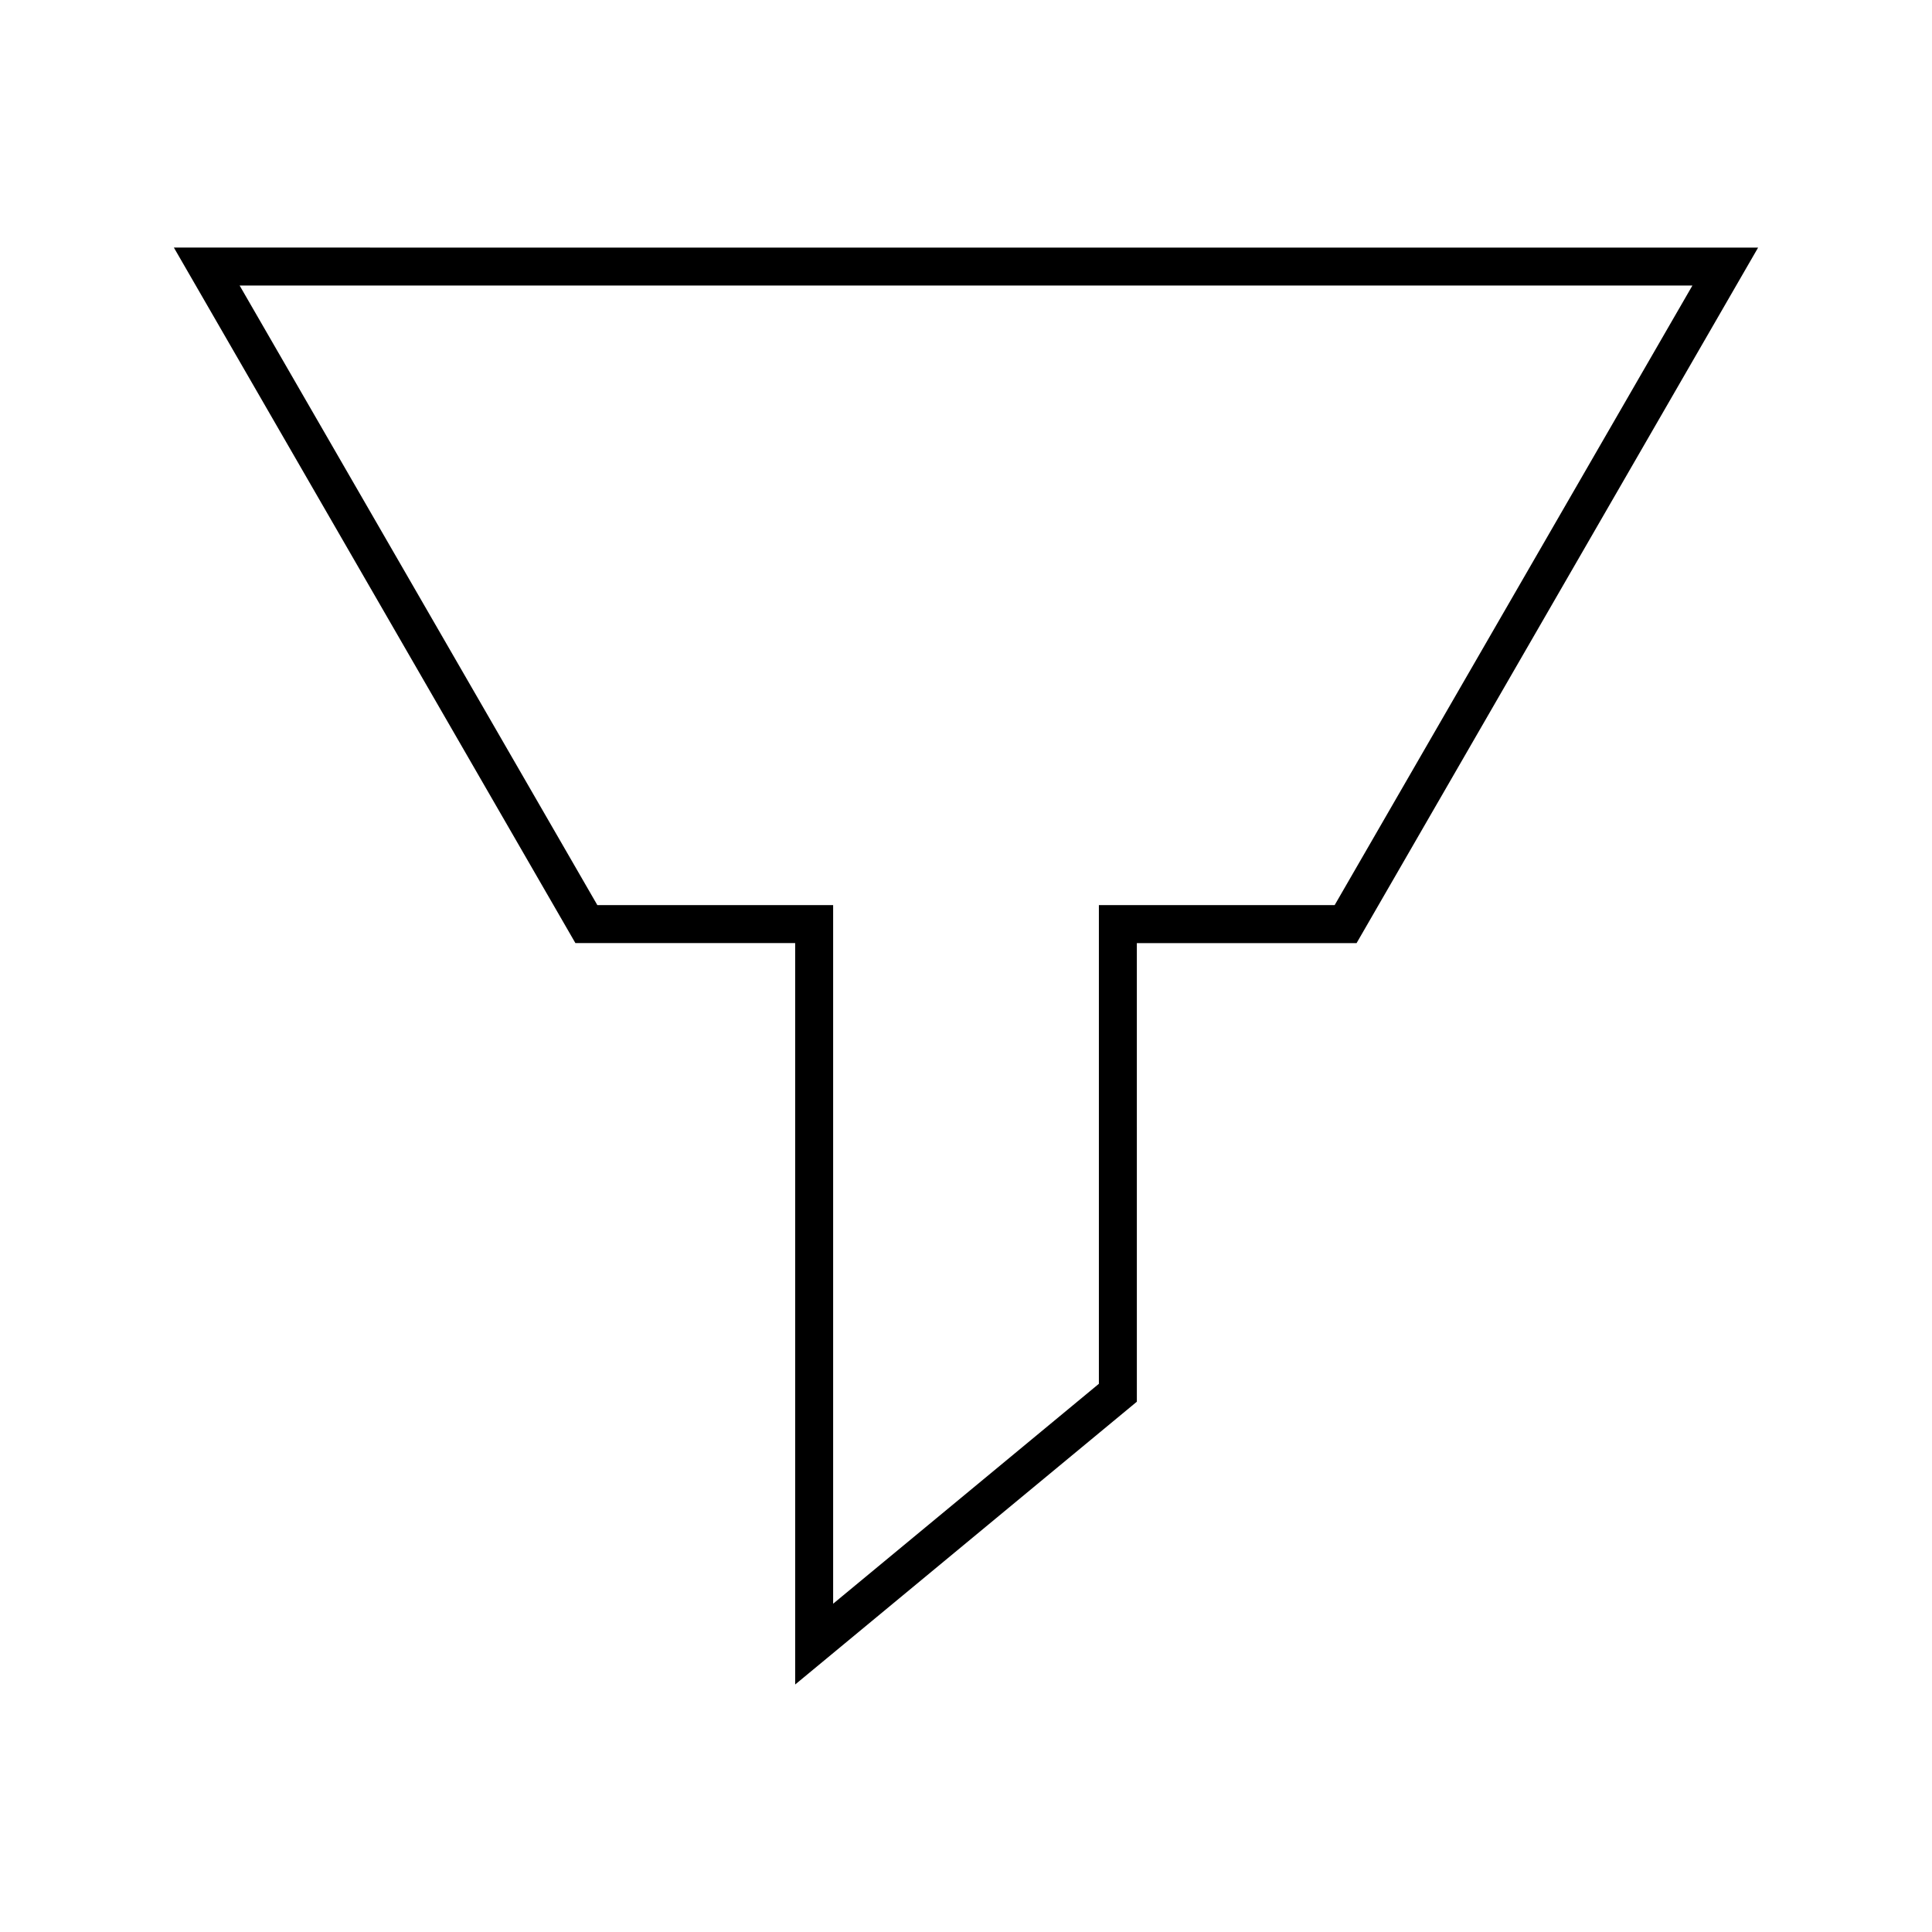 <?xml version="1.0" encoding="UTF-8"?>
<!-- Uploaded to: ICON Repo, www.svgrepo.com, Generator: ICON Repo Mixer Tools -->
<svg fill="#000000" width="800px" height="800px" version="1.1" viewBox="144 144 512 512" xmlns="http://www.w3.org/2000/svg">
 <path d="m190.08 209.61 106.41 184.32h58.238v196.48l90.551-74.945-0.004-121.53h58.23l106.41-184.32zm307.62 174.25h-62.484v126.86l-70.426 58.281v-185.14h-62.488l-94.797-164.19h385z"/>
</svg>